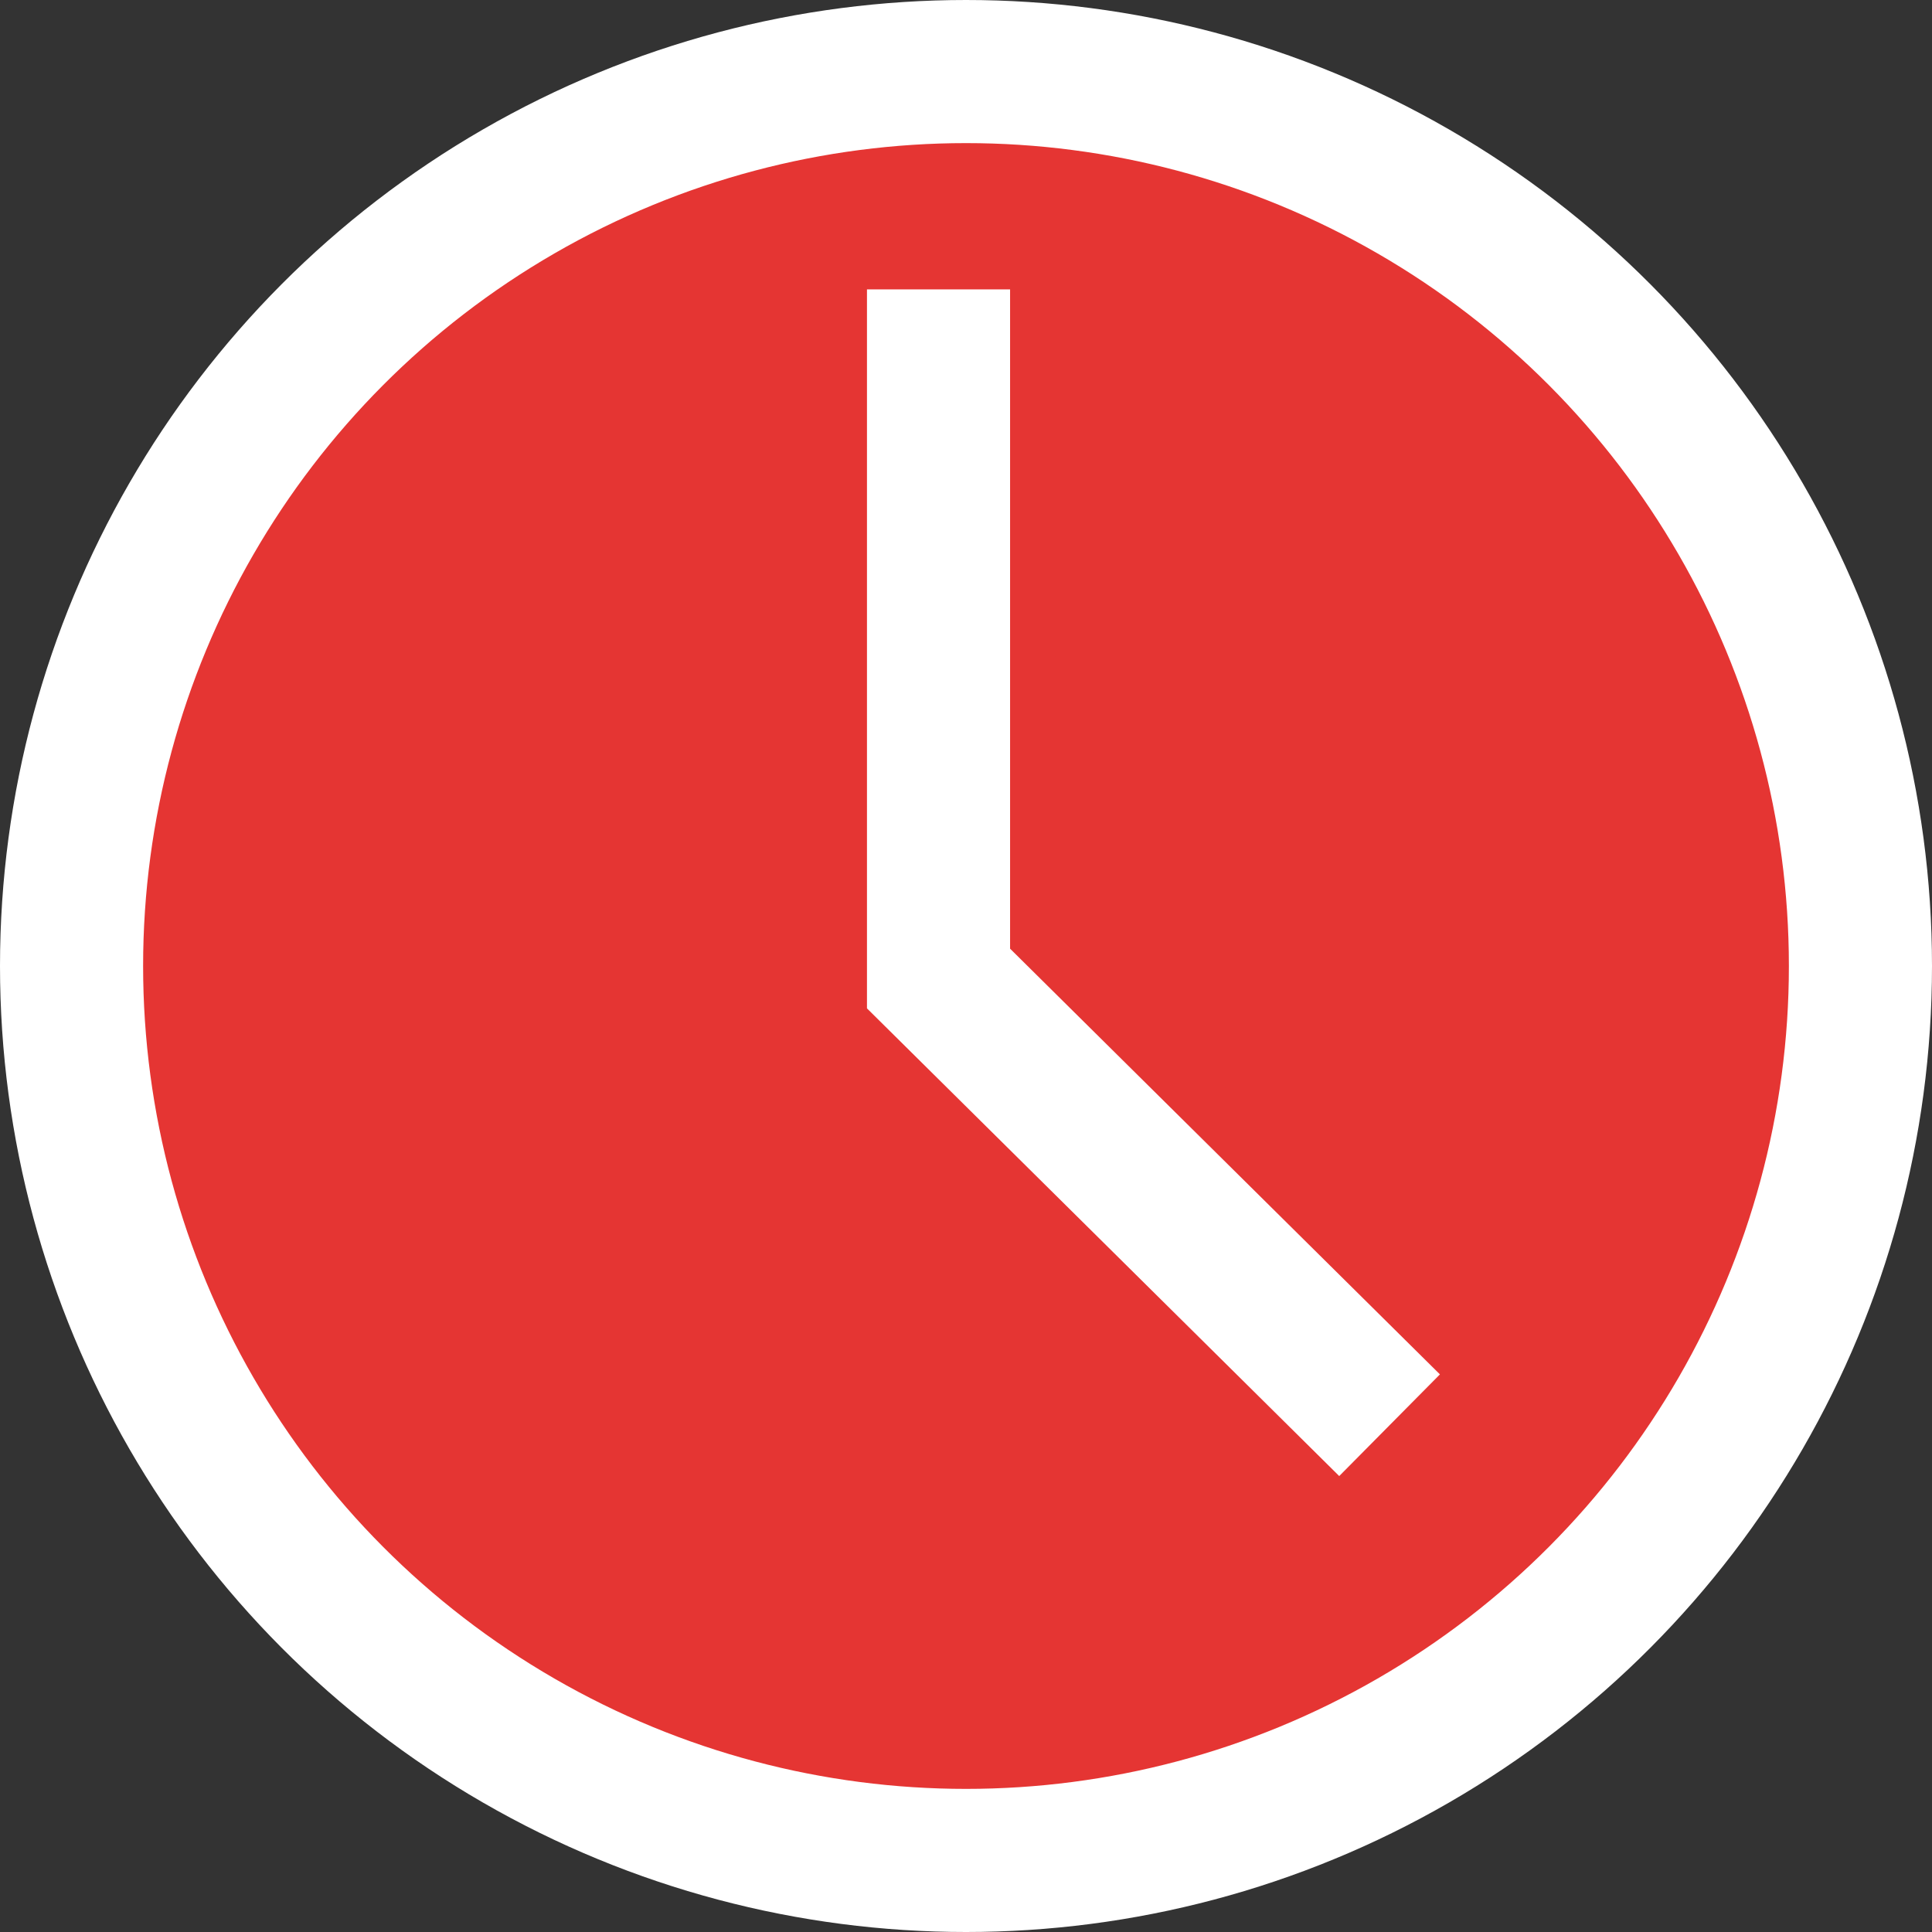 <svg xmlns="http://www.w3.org/2000/svg" width="27" height="27" viewBox="0 0 27 27">
  <rect x="0" y="0" width="27" height="27" fill="#333333" stroke="none"/>
  <g id="stopwatch" transform="translate(1 1)">
    <circle id="Ellipse_541" data-name="Ellipse 541" cx="12.5" cy="12.5" r="12.5" fill="#e53533" stroke="#fff" stroke-linecap="square" stroke-miterlimit="10" stroke-width="2"/>
    <path id="Pfad_4221" data-name="Pfad 4221" d="M24,16.169V24.8l5.593,5.539" transform="translate(-11.884 -12.125)" fill="#e53533" stroke="#fff" stroke-linecap="square" stroke-miterlimit="10" stroke-width="2"/>
  </g>
</svg>
